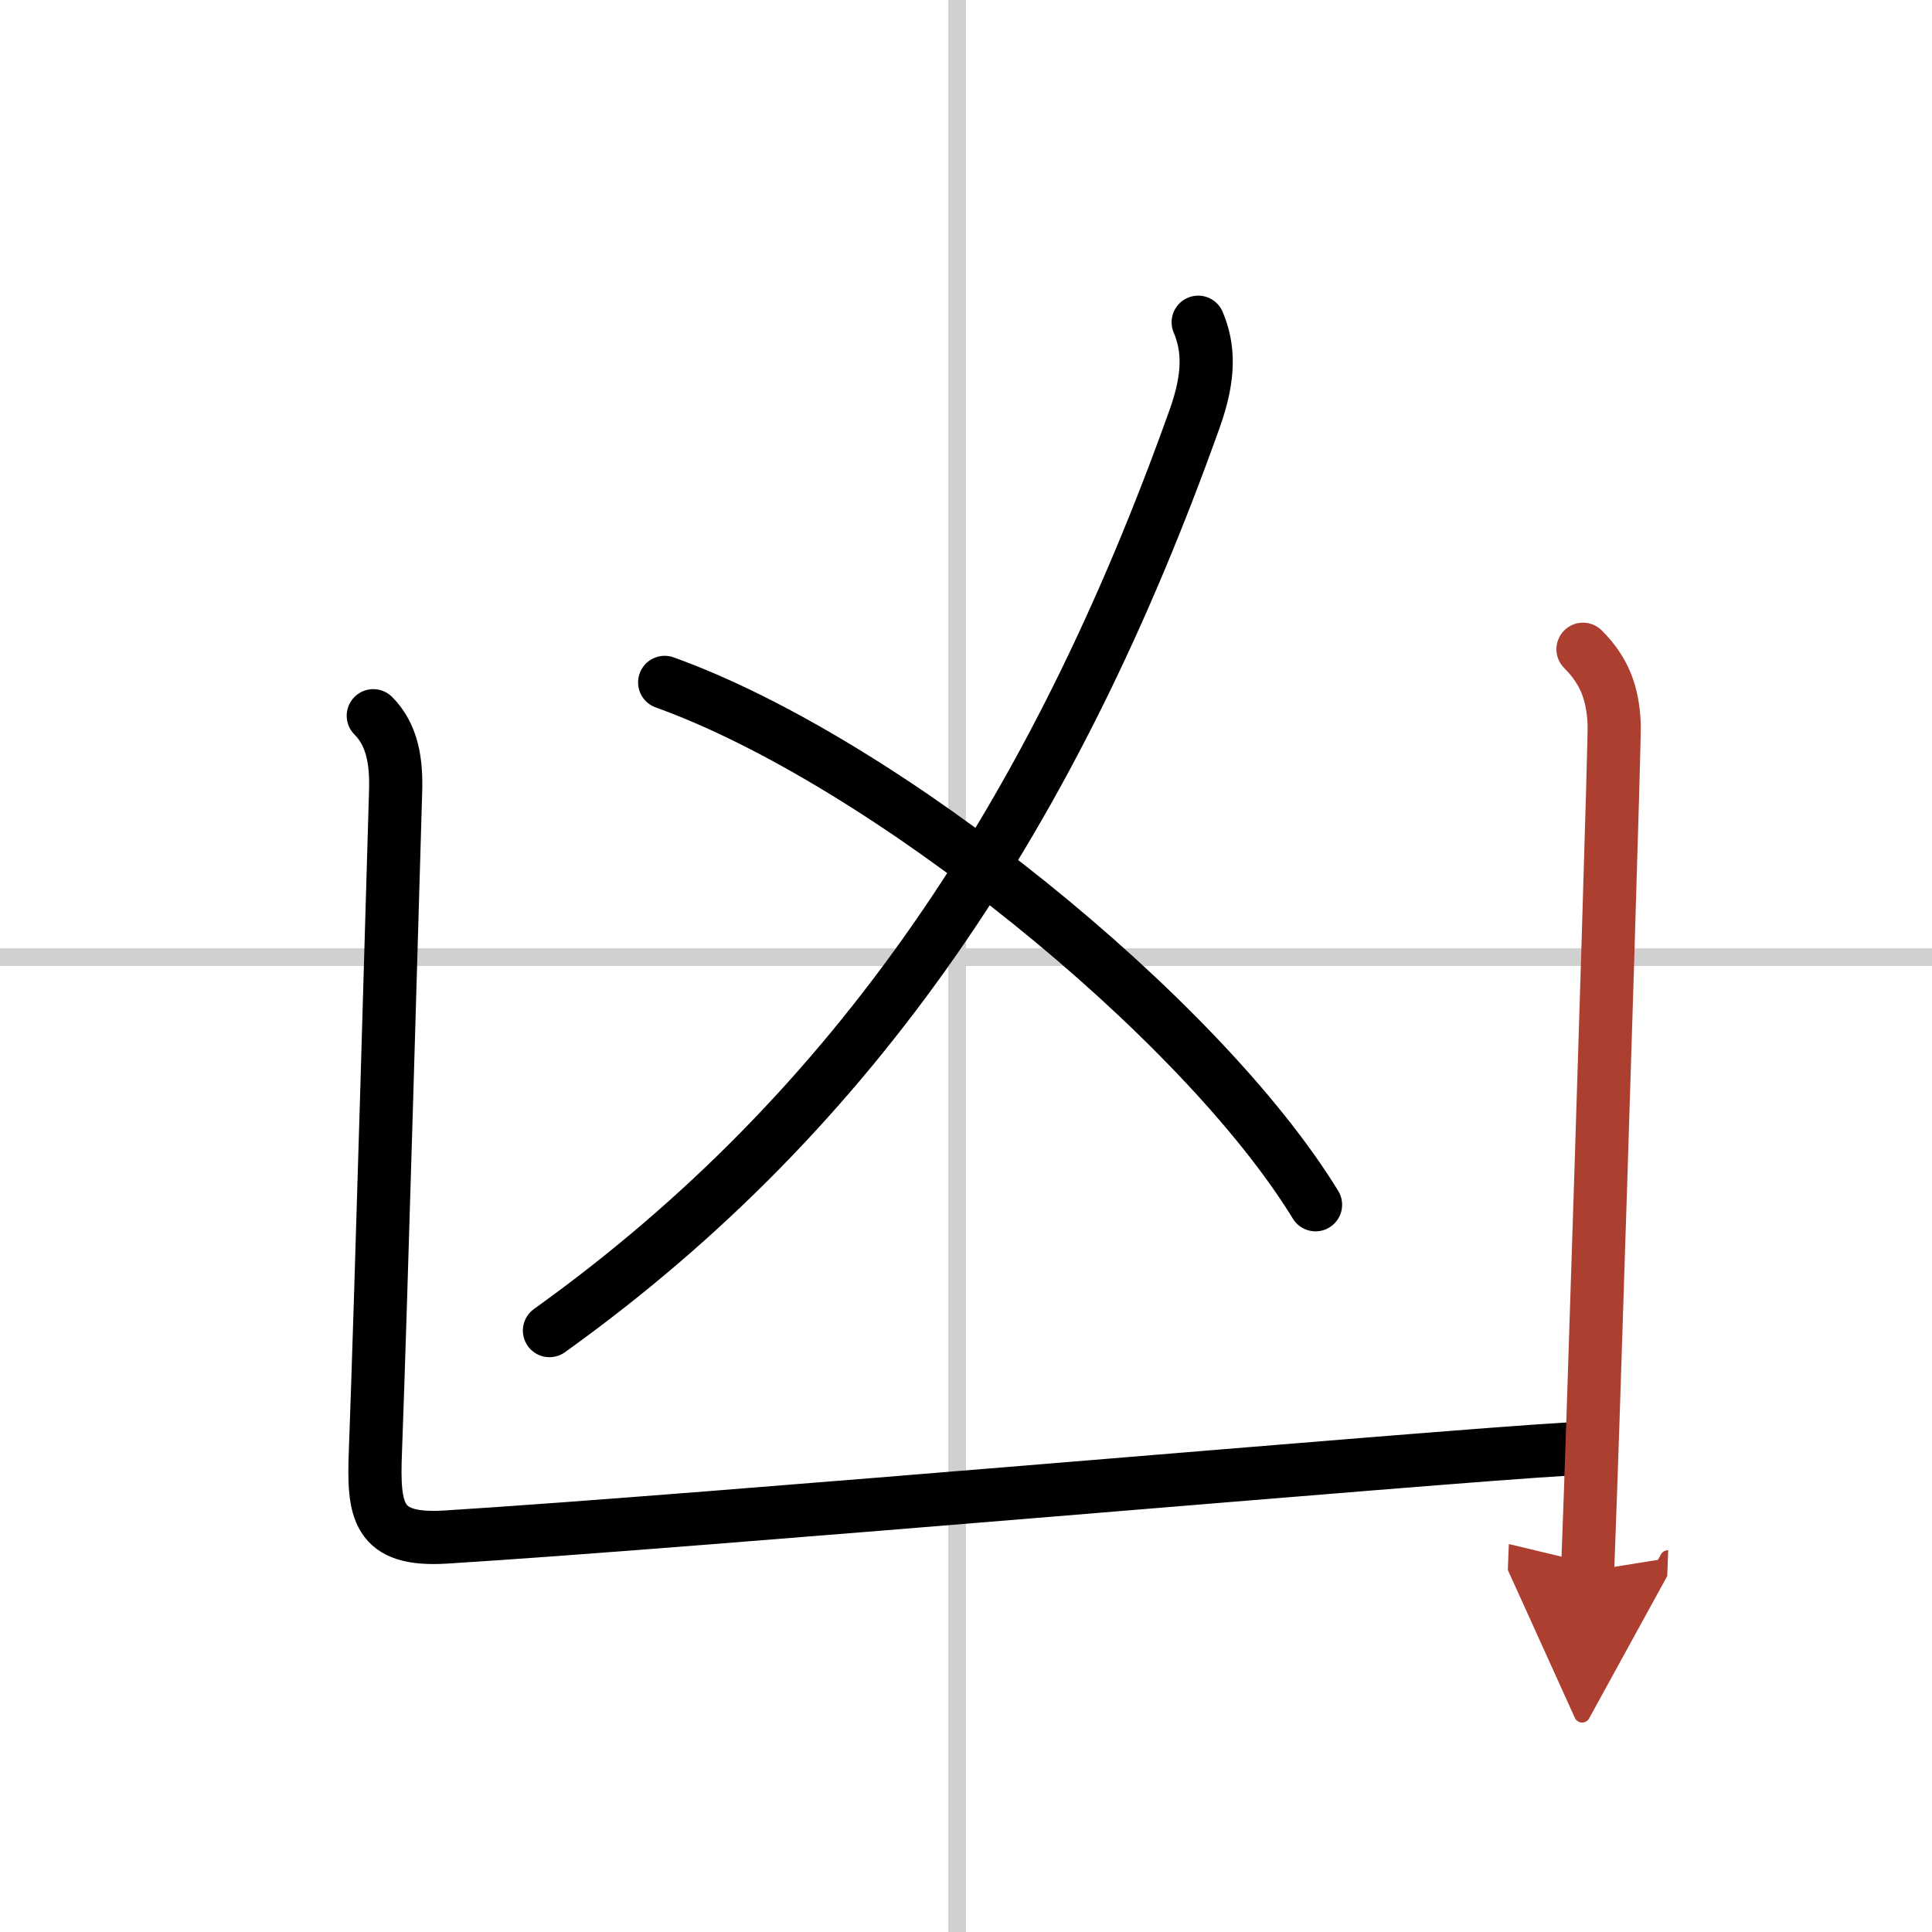 <svg width="400" height="400" viewBox="0 0 109 109" xmlns="http://www.w3.org/2000/svg"><defs><marker id="a" markerWidth="4" orient="auto" refX="1" refY="5" viewBox="0 0 10 10"><polyline points="0 0 10 5 0 10 1 5" fill="#ad3f31" stroke="#ad3f31"/></marker></defs><g fill="none" stroke="#000" stroke-linecap="round" stroke-linejoin="round" stroke-width="3"><rect width="100%" height="100%" fill="#fff" stroke="#fff"/><line x1="54" x2="54" y2="109" stroke="#d0d0d0" stroke-width="1"/><line x2="109" y1="54" y2="54" stroke="#d0d0d0" stroke-width="1"/><path d="M67.6,18.18c0.59,1.4,0.68,3-0.21,5.47C59.5,45.75,48.38,62.62,31,75.07"/><path d="m37.5 38.5c12.4 4.45 30.24 18.89 36.72 29.47"/><path d="m21.06 40.38c1.09 1.09 1.31 2.62 1.26 4.25-0.17 5.59-0.82 28.74-1.14 37.25-0.13 3.38 0.08 5.07 3.93 4.84 14.68-0.91 55.67-4.53 63.39-4.97"/><path d="m89.31 36.63c1.22 1.22 1.69 2.49 1.76 4.25 0.03 0.76-0.61 21.34-1.17 38.38-0.11 3.32-0.22 6.5-0.33 9.38" marker-end="url(#a)" stroke="#ad3f31"/></g></svg>
